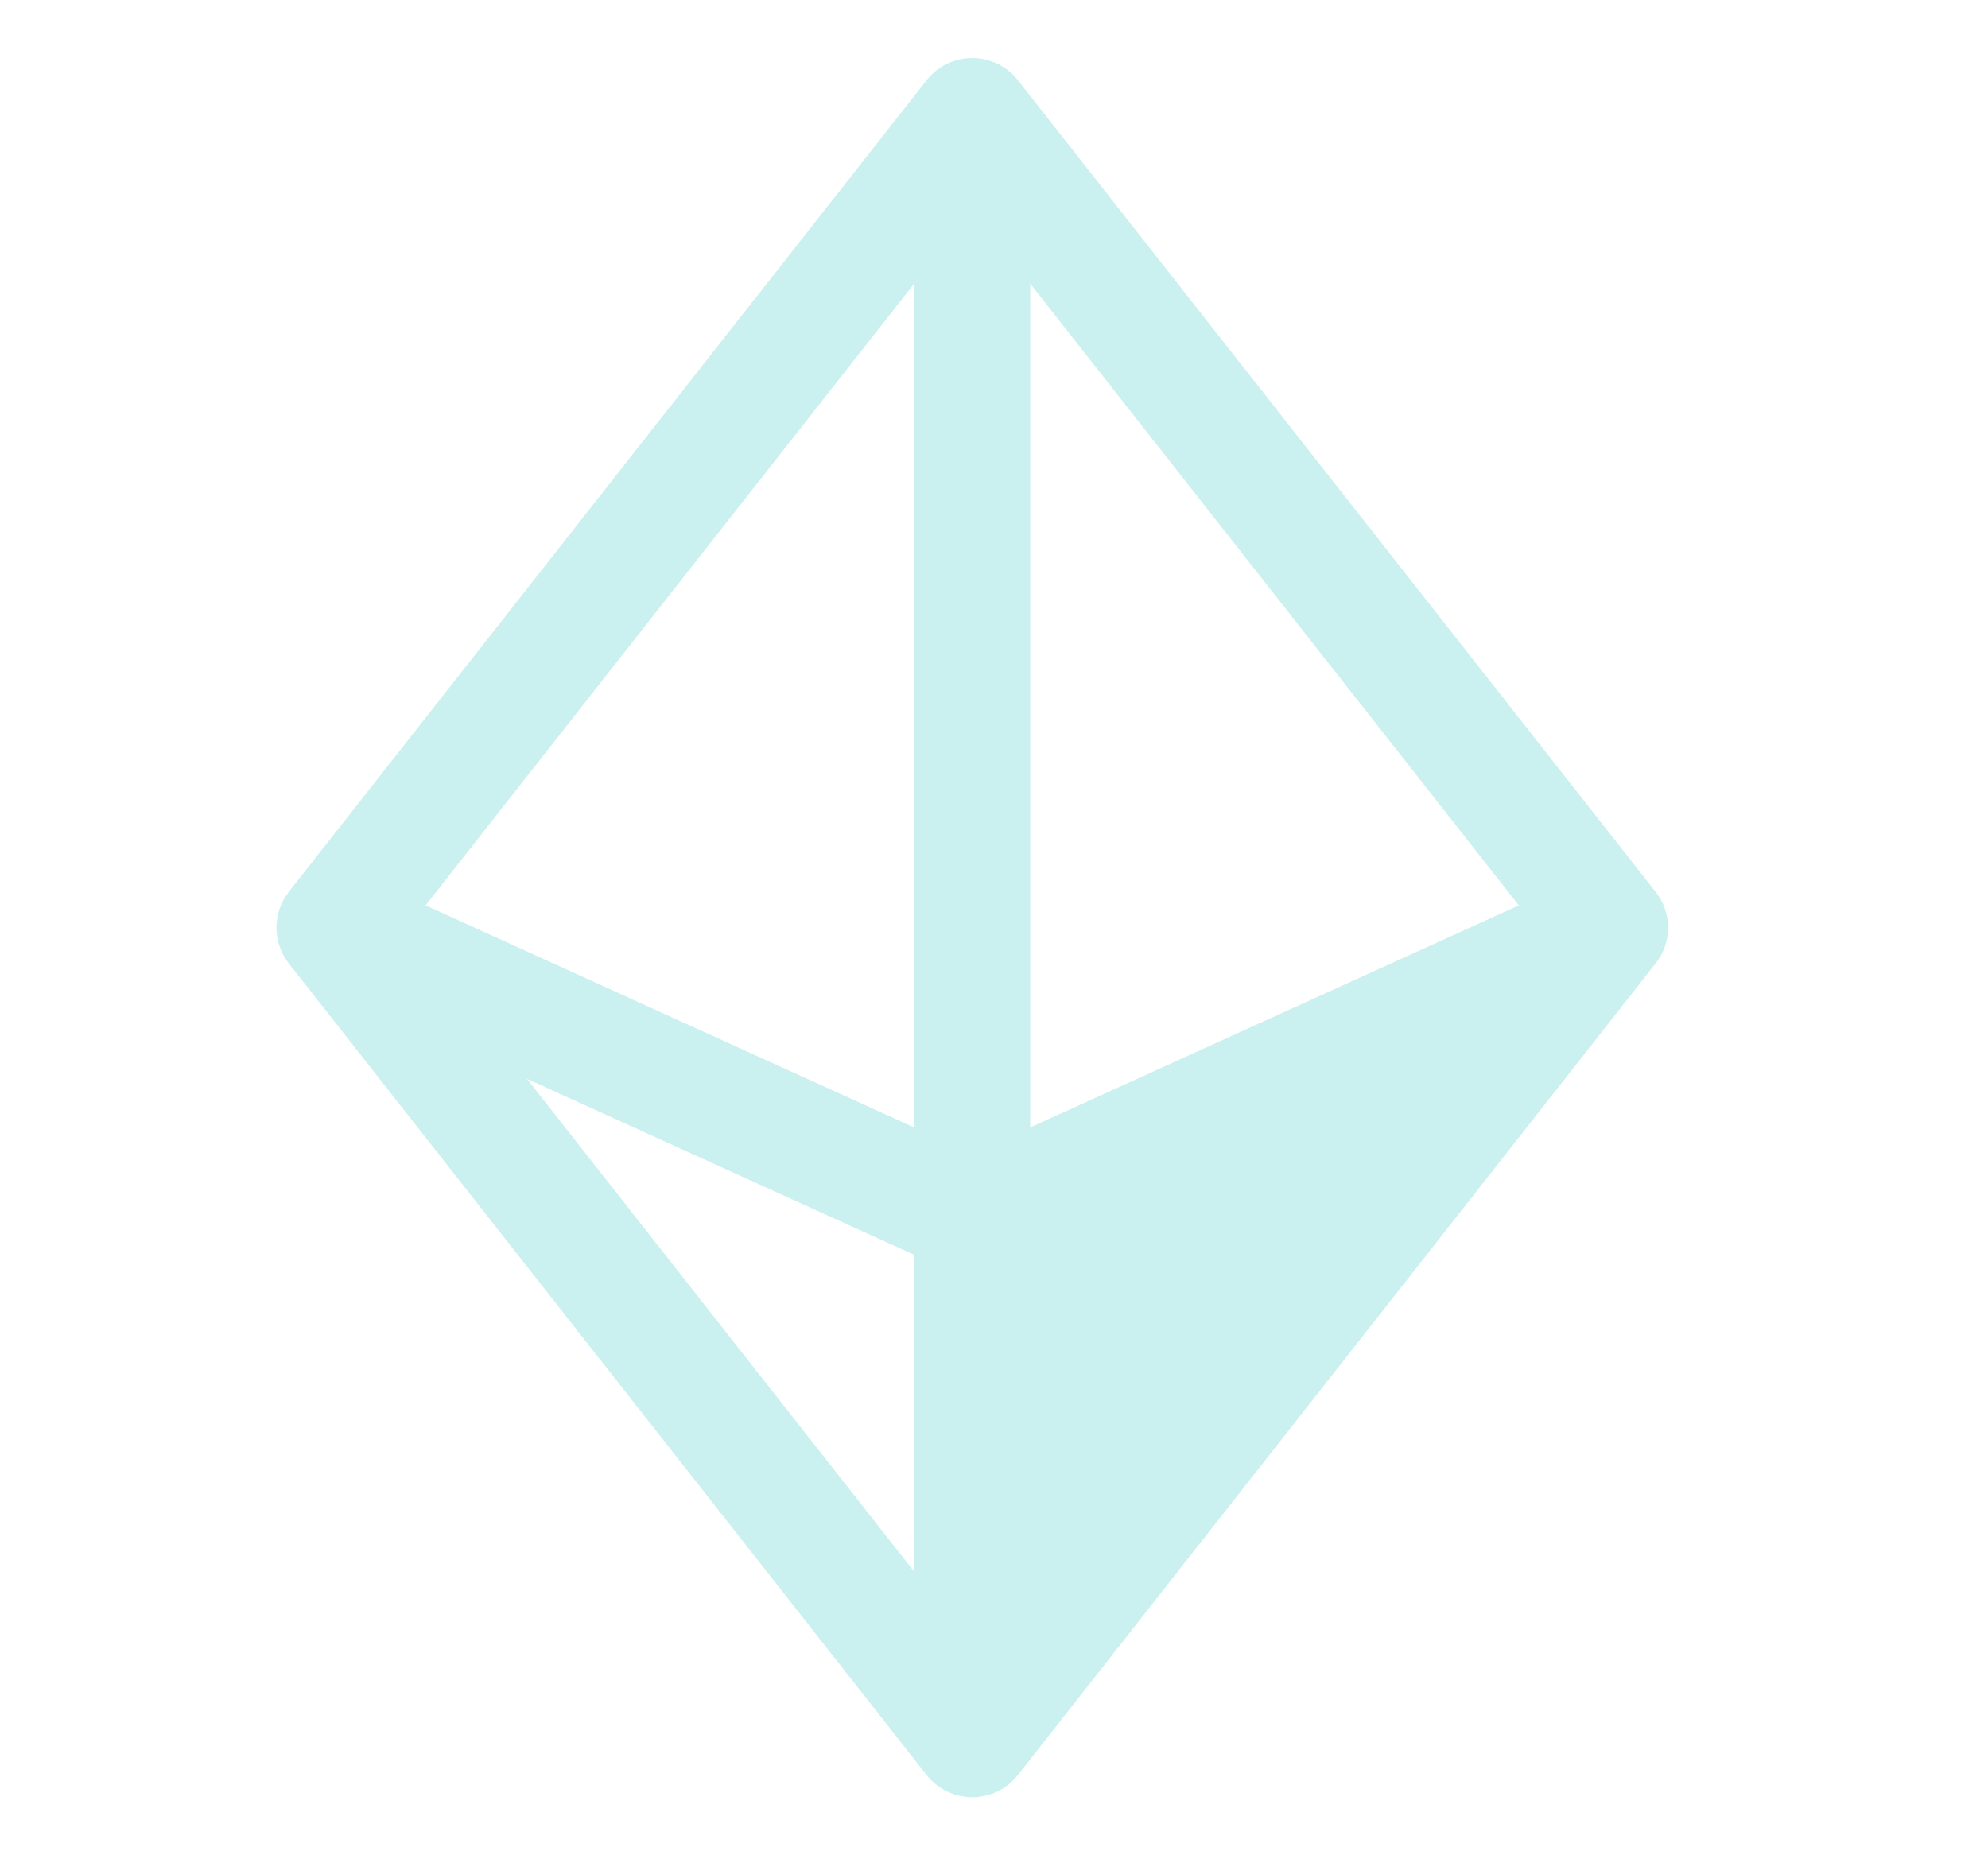 <svg width="15" height="14" viewBox="0 0 15 14" fill="none" xmlns="http://www.w3.org/2000/svg">
<path d="M12.492 6.73L7.68 0.605C7.639 0.553 7.587 0.51 7.527 0.482C7.467 0.453 7.402 0.438 7.336 0.438C7.27 0.438 7.204 0.453 7.145 0.482C7.085 0.51 7.033 0.553 6.992 0.605L2.179 6.73C2.119 6.807 2.086 6.902 2.086 7C2.086 7.098 2.119 7.193 2.179 7.27L6.992 13.395C7.033 13.447 7.085 13.489 7.145 13.518C7.204 13.547 7.27 13.562 7.336 13.562C7.402 13.562 7.467 13.547 7.527 13.518C7.587 13.489 7.639 13.447 7.68 13.395L12.492 7.27C12.553 7.193 12.586 7.098 12.586 7C12.586 6.902 12.553 6.807 12.492 6.73ZM7.773 8.508V2.14L11.46 6.832L7.773 8.508ZM6.898 8.508L3.211 6.832L6.898 2.14V8.508ZM6.898 9.469V11.86L3.976 8.141L6.898 9.469Z" fill="#CAF0F0"/>
</svg>
